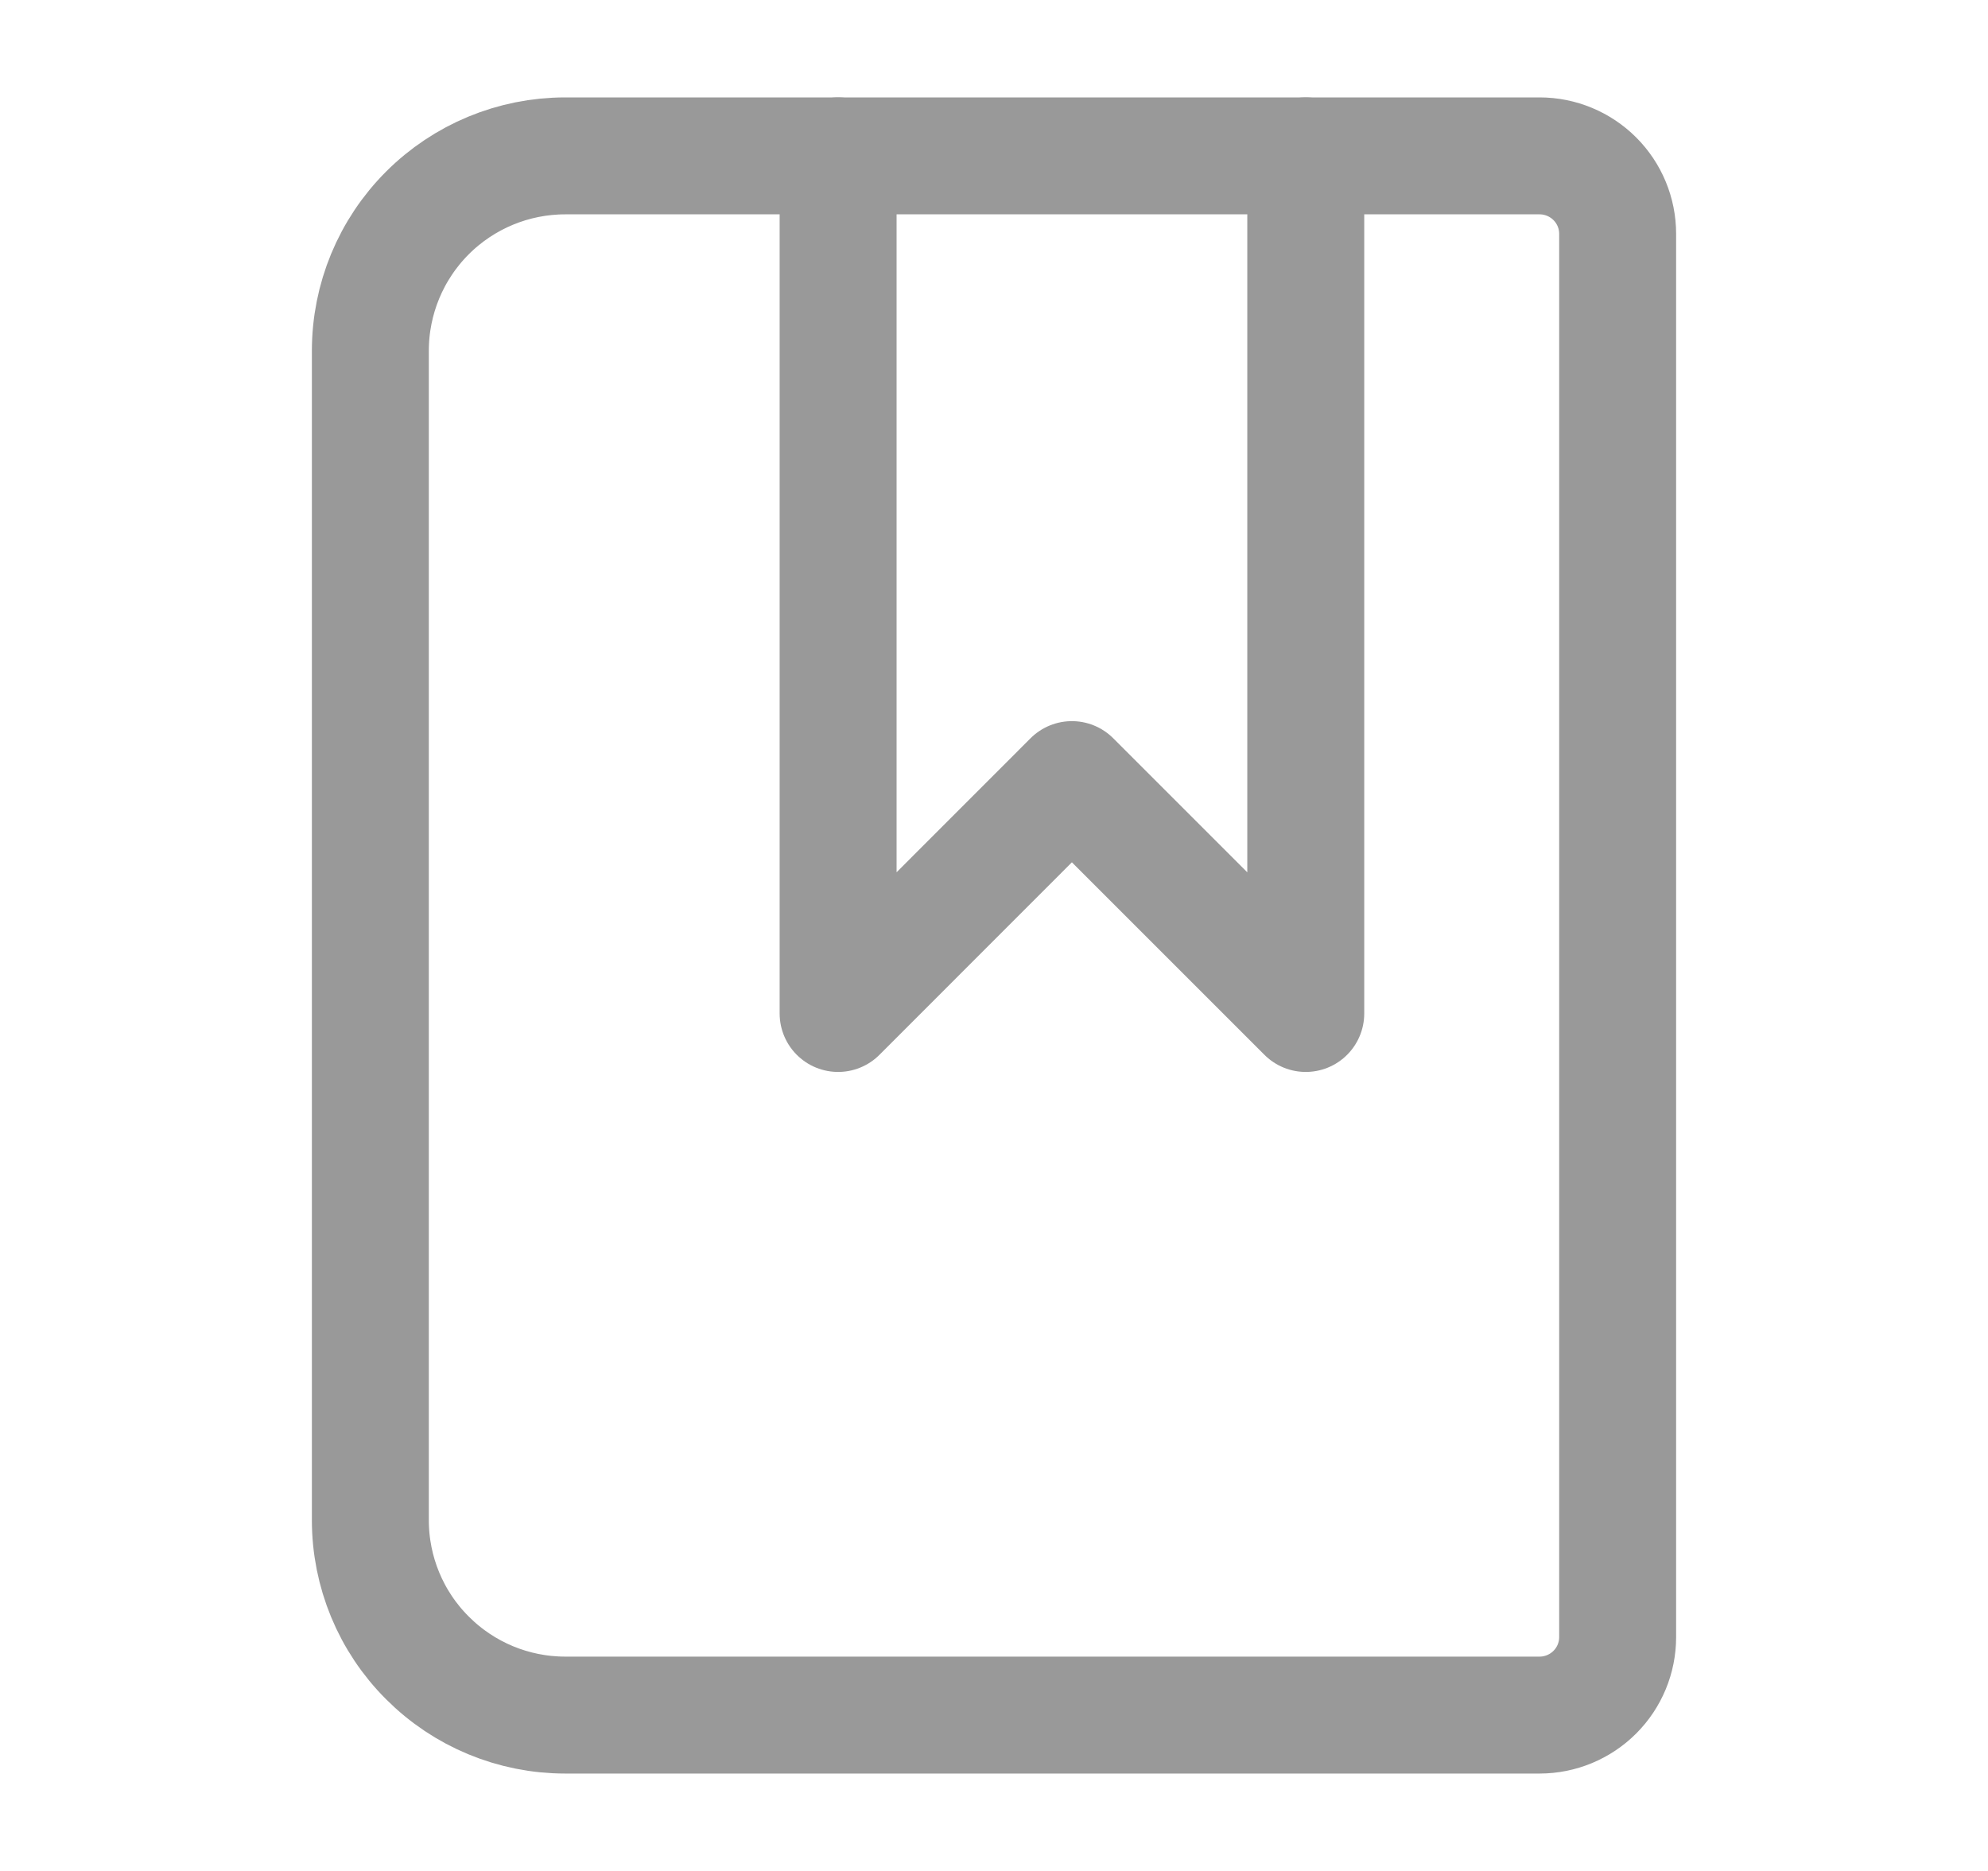 <svg width="17" height="16" viewBox="0 0 17 16" fill="none" xmlns="http://www.w3.org/2000/svg">
<path d="M7.167 1.333V8.667L9.166 6.667L11.166 8.667V1.333" stroke="#999999" stroke-linecap="round" stroke-linejoin="round"/>
<path d="M3.167 3V13C3.167 13.442 3.342 13.866 3.655 14.178C3.967 14.491 4.391 14.667 4.833 14.667H13.166C13.343 14.667 13.513 14.596 13.638 14.471C13.763 14.346 13.833 14.177 13.833 14V2C13.833 1.823 13.763 1.654 13.638 1.529C13.513 1.404 13.343 1.333 13.166 1.333H4.833C4.391 1.333 3.967 1.509 3.655 1.821C3.342 2.134 3.167 2.558 3.167 3Z" stroke="#999999" stroke-linecap="round" stroke-linejoin="round"/>
</svg>
